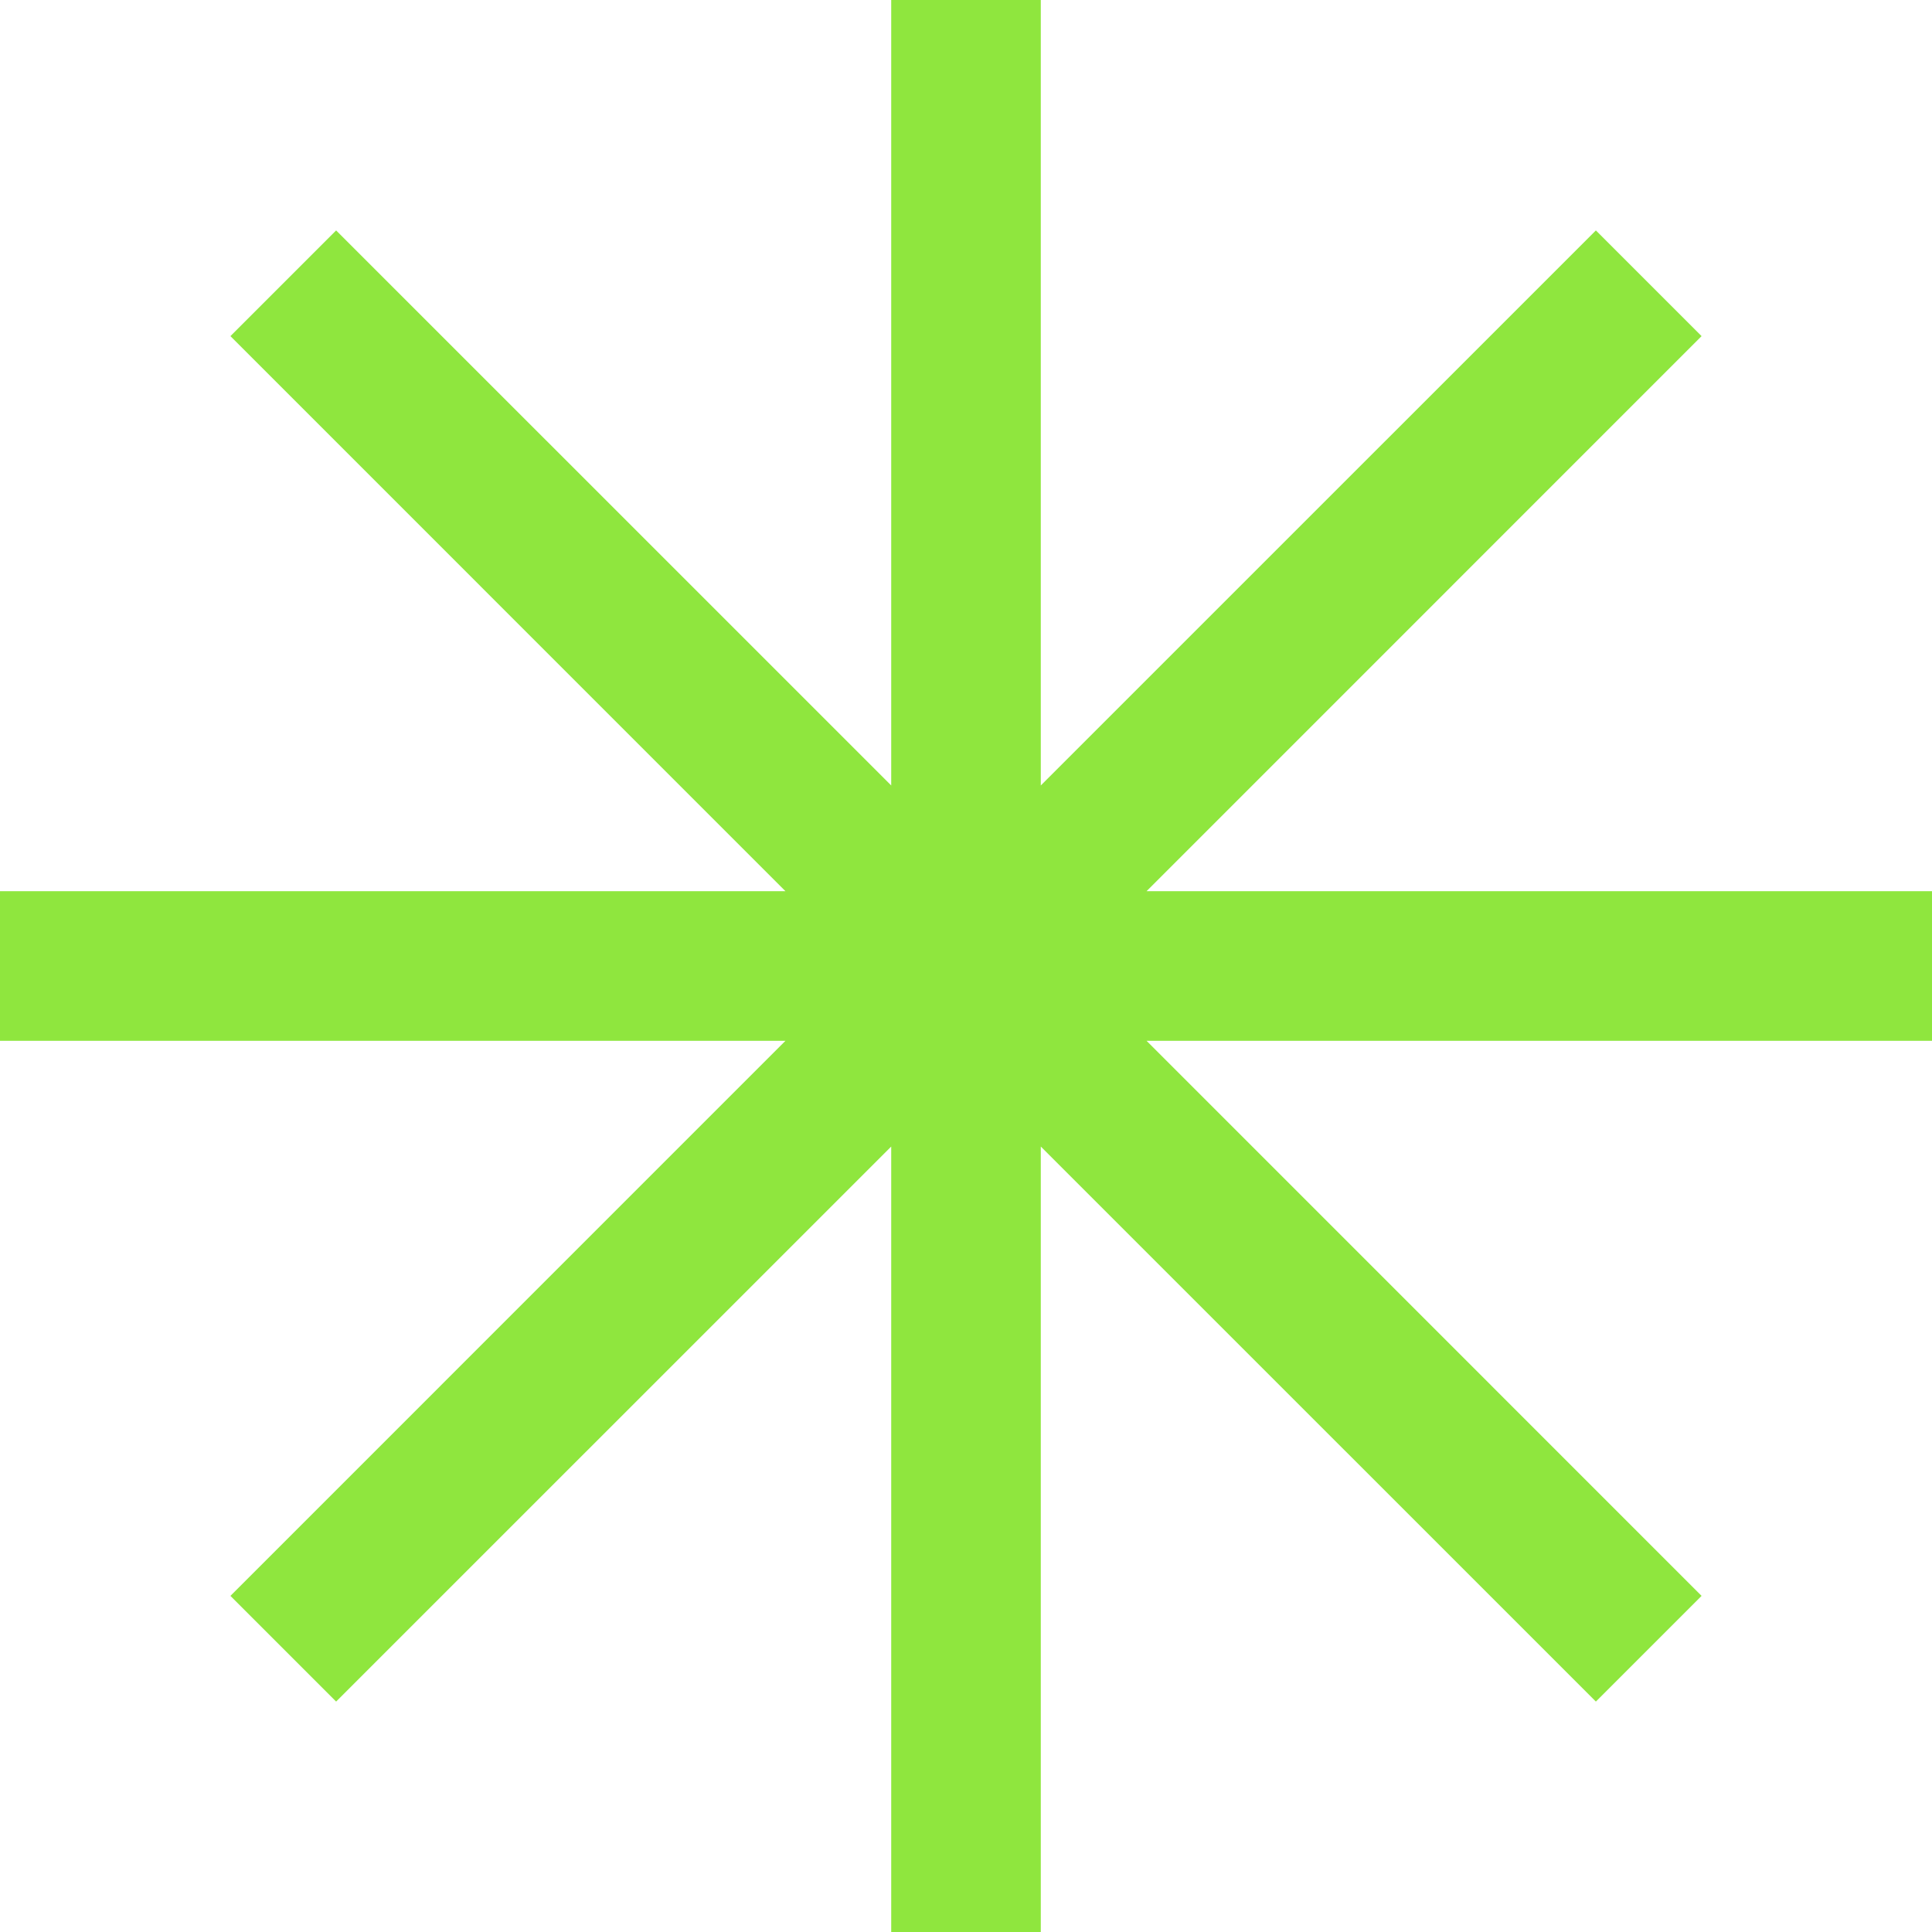 <?xml version="1.0" encoding="utf-8"?>
<svg xmlns="http://www.w3.org/2000/svg" fill="none" height="100%" overflow="visible" preserveAspectRatio="none" style="display: block;" viewBox="0 0 45 45" width="100%">
<path d="M45 20.758H26.705L39.633 7.829L37.171 5.367L24.242 18.295V0H20.758V18.295L7.829 5.367L5.367 7.829L18.295 20.758H0V24.242H18.295L5.367 37.171L7.829 39.633L20.758 26.705V45H24.242V26.705L37.171 39.633L39.633 37.171L26.705 24.242H45V20.758Z" fill="#8FE63E" id="Vector"/>
</svg>